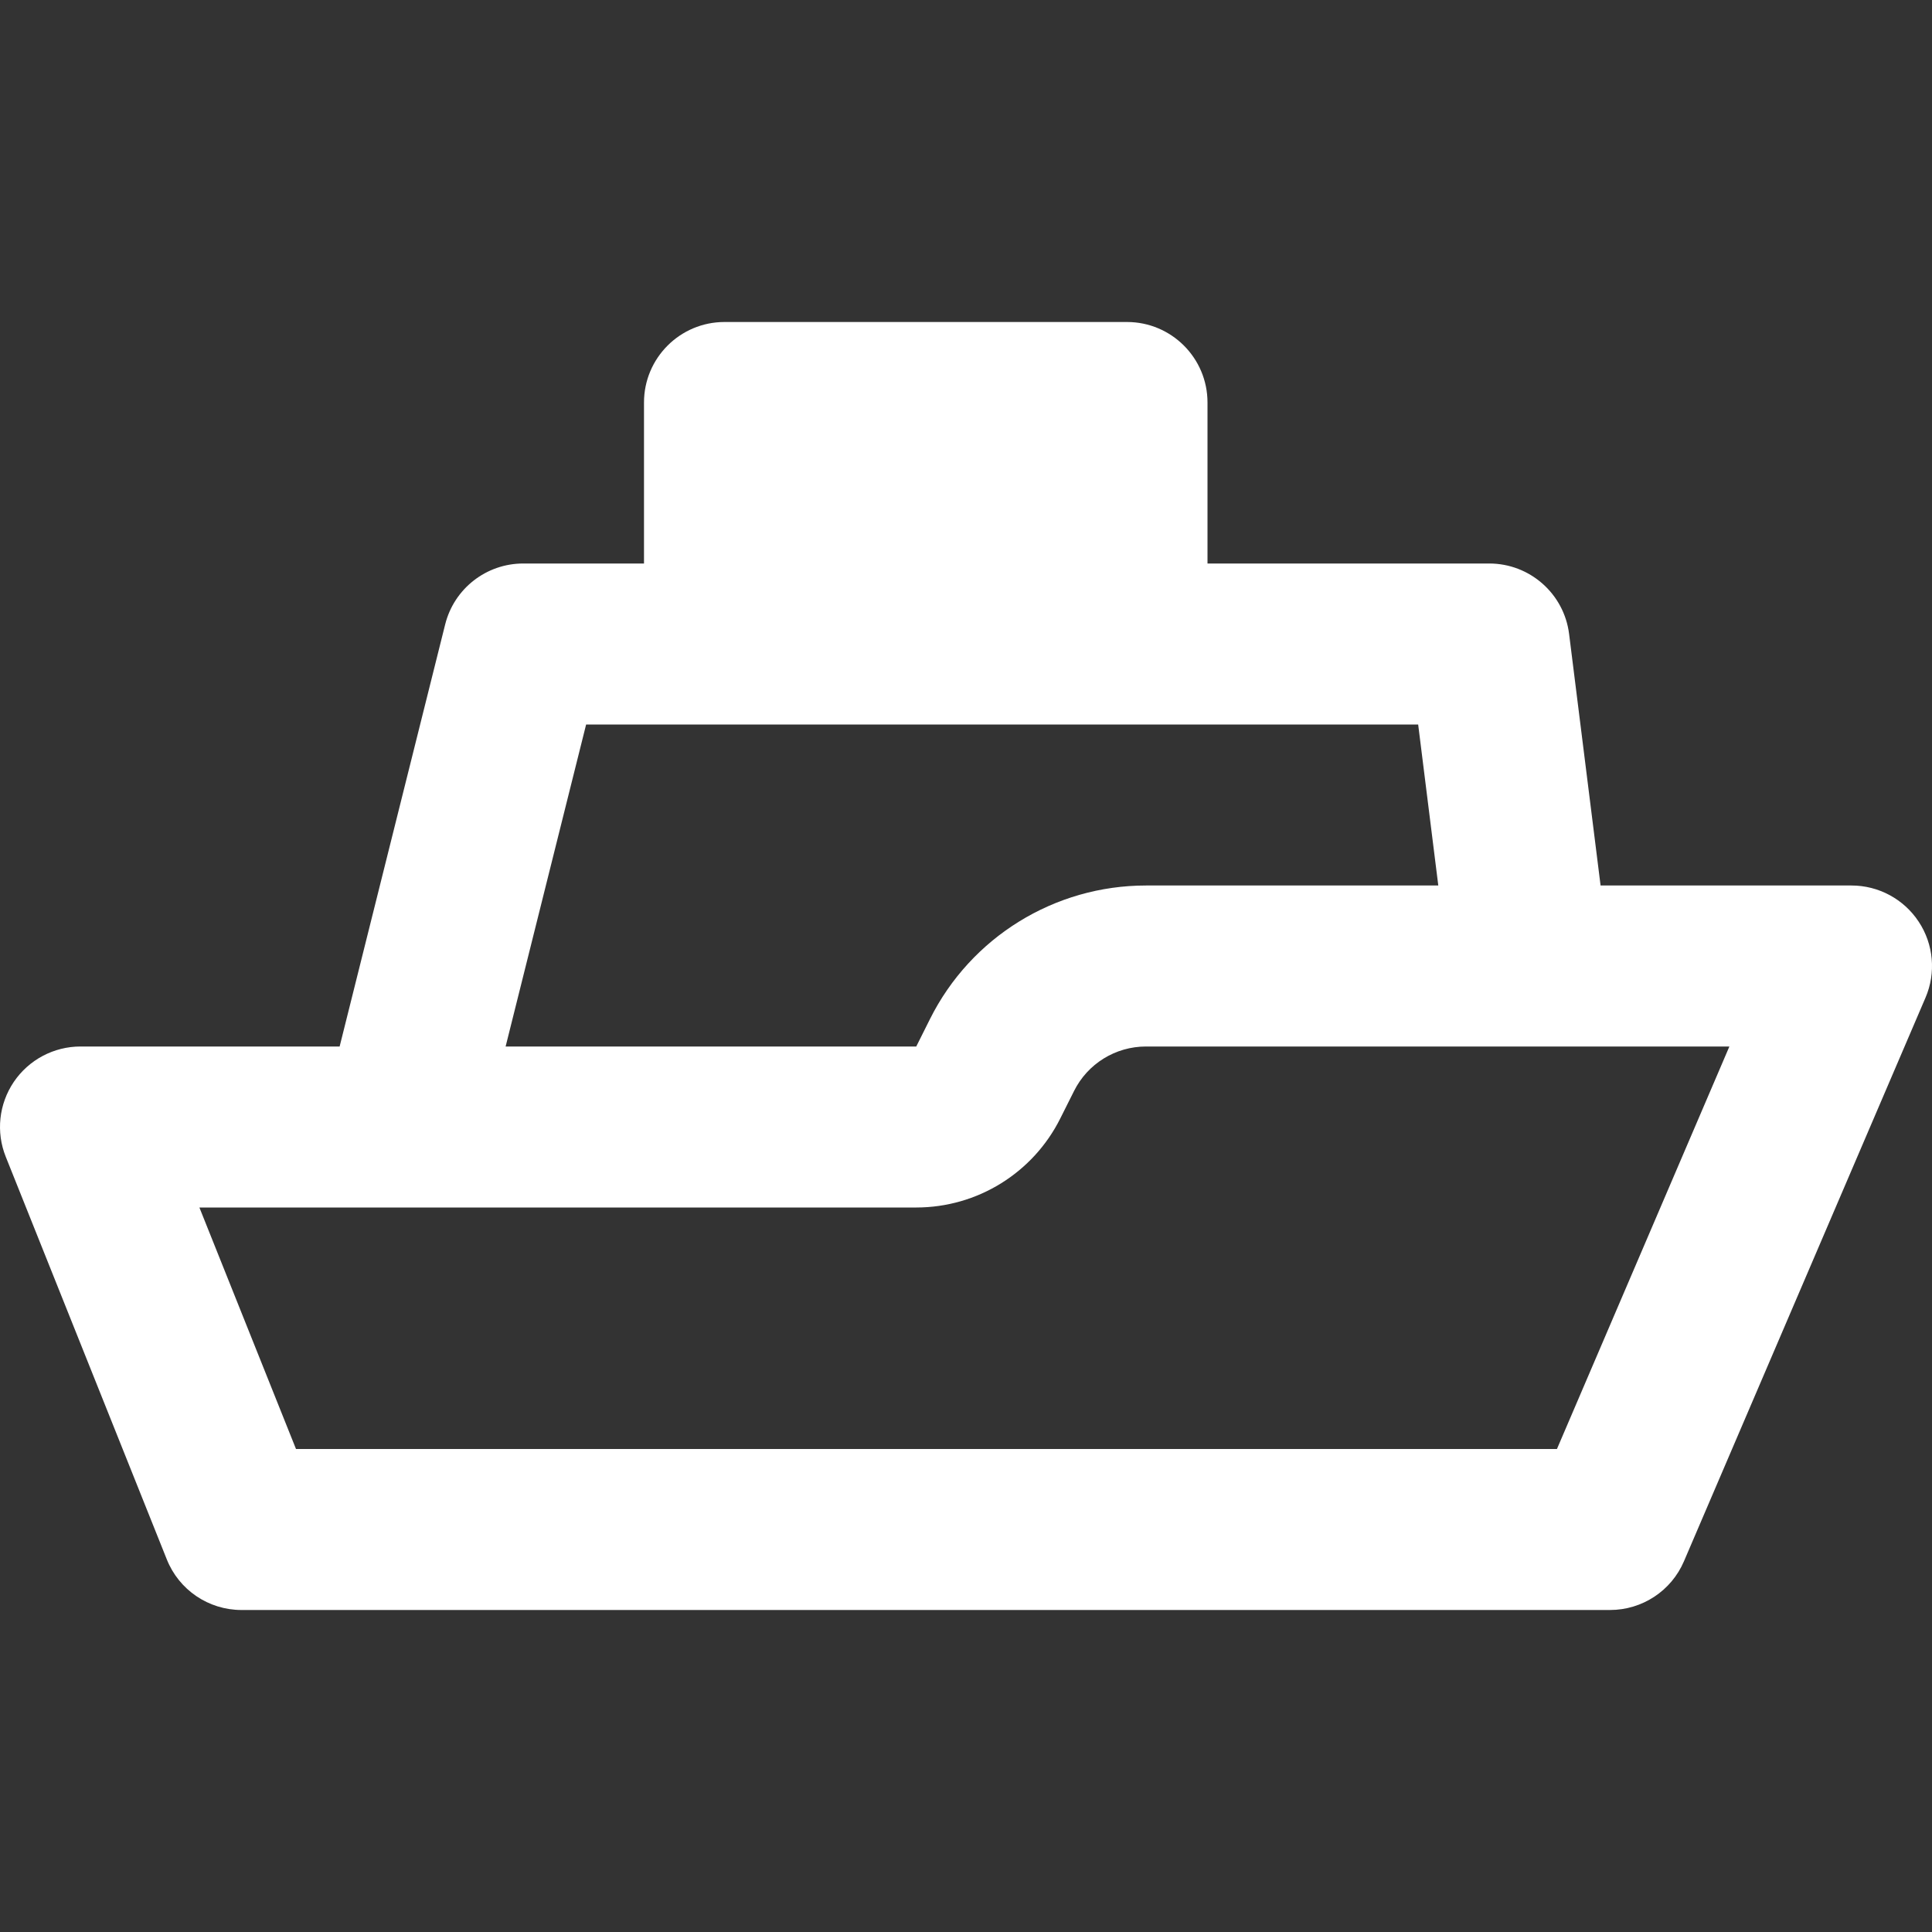 <!DOCTYPE svg PUBLIC "-//W3C//DTD SVG 1.1//EN" "http://www.w3.org/Graphics/SVG/1.1/DTD/svg11.dtd">
<!-- Uploaded to: SVG Repo, www.svgrepo.com, Transformed by: SVG Repo Mixer Tools -->
<svg width="237px" height="237px" viewBox="0 0 24 24" fill="none" xmlns="http://www.w3.org/2000/svg">
<rect x="0" y="0" width="24" height="24" fill="#333333" stroke="none"/>
<g id="SVGRepo_bgCarrier" stroke-width="0"/>
<g id="SVGRepo_tracerCarrier" stroke-linecap="round" stroke-linejoin="round"/>
<g id="SVGRepo_iconCarrier"> <path fill-rule="evenodd" clip-rule="evenodd" d="M9 4C8.448 4 8 4.448 8 5V7H6.5C6.041 7 5.641 7.312 5.53 7.757L4.219 13H1C0.668 13 0.358 13.165 0.172 13.439C-0.014 13.714 -0.052 14.063 0.072 14.371L2.072 19.371C2.223 19.751 2.591 20 3 20H20C20.4 20 20.762 19.762 20.919 19.394L23.919 12.394C24.052 12.085 24.02 11.73 23.835 11.45C23.65 11.169 23.336 11 23 11H19.883L19.492 7.876C19.43 7.376 19.004 7 18.5 7H15V5C15 4.448 14.552 4 14 4H9ZM11.382 13H6.281L7.281 9H17.617L17.867 11H14.236C13.1 11 12.061 11.642 11.553 12.658L11.382 13ZM13.342 13.553C13.511 13.214 13.857 13 14.236 13H19H21.483L19.341 18H3.677L2.477 15H5H11.382C12.139 15 12.832 14.572 13.171 13.894L13.342 13.553Z" fill="#FFFFFF"/> </g>
</svg>